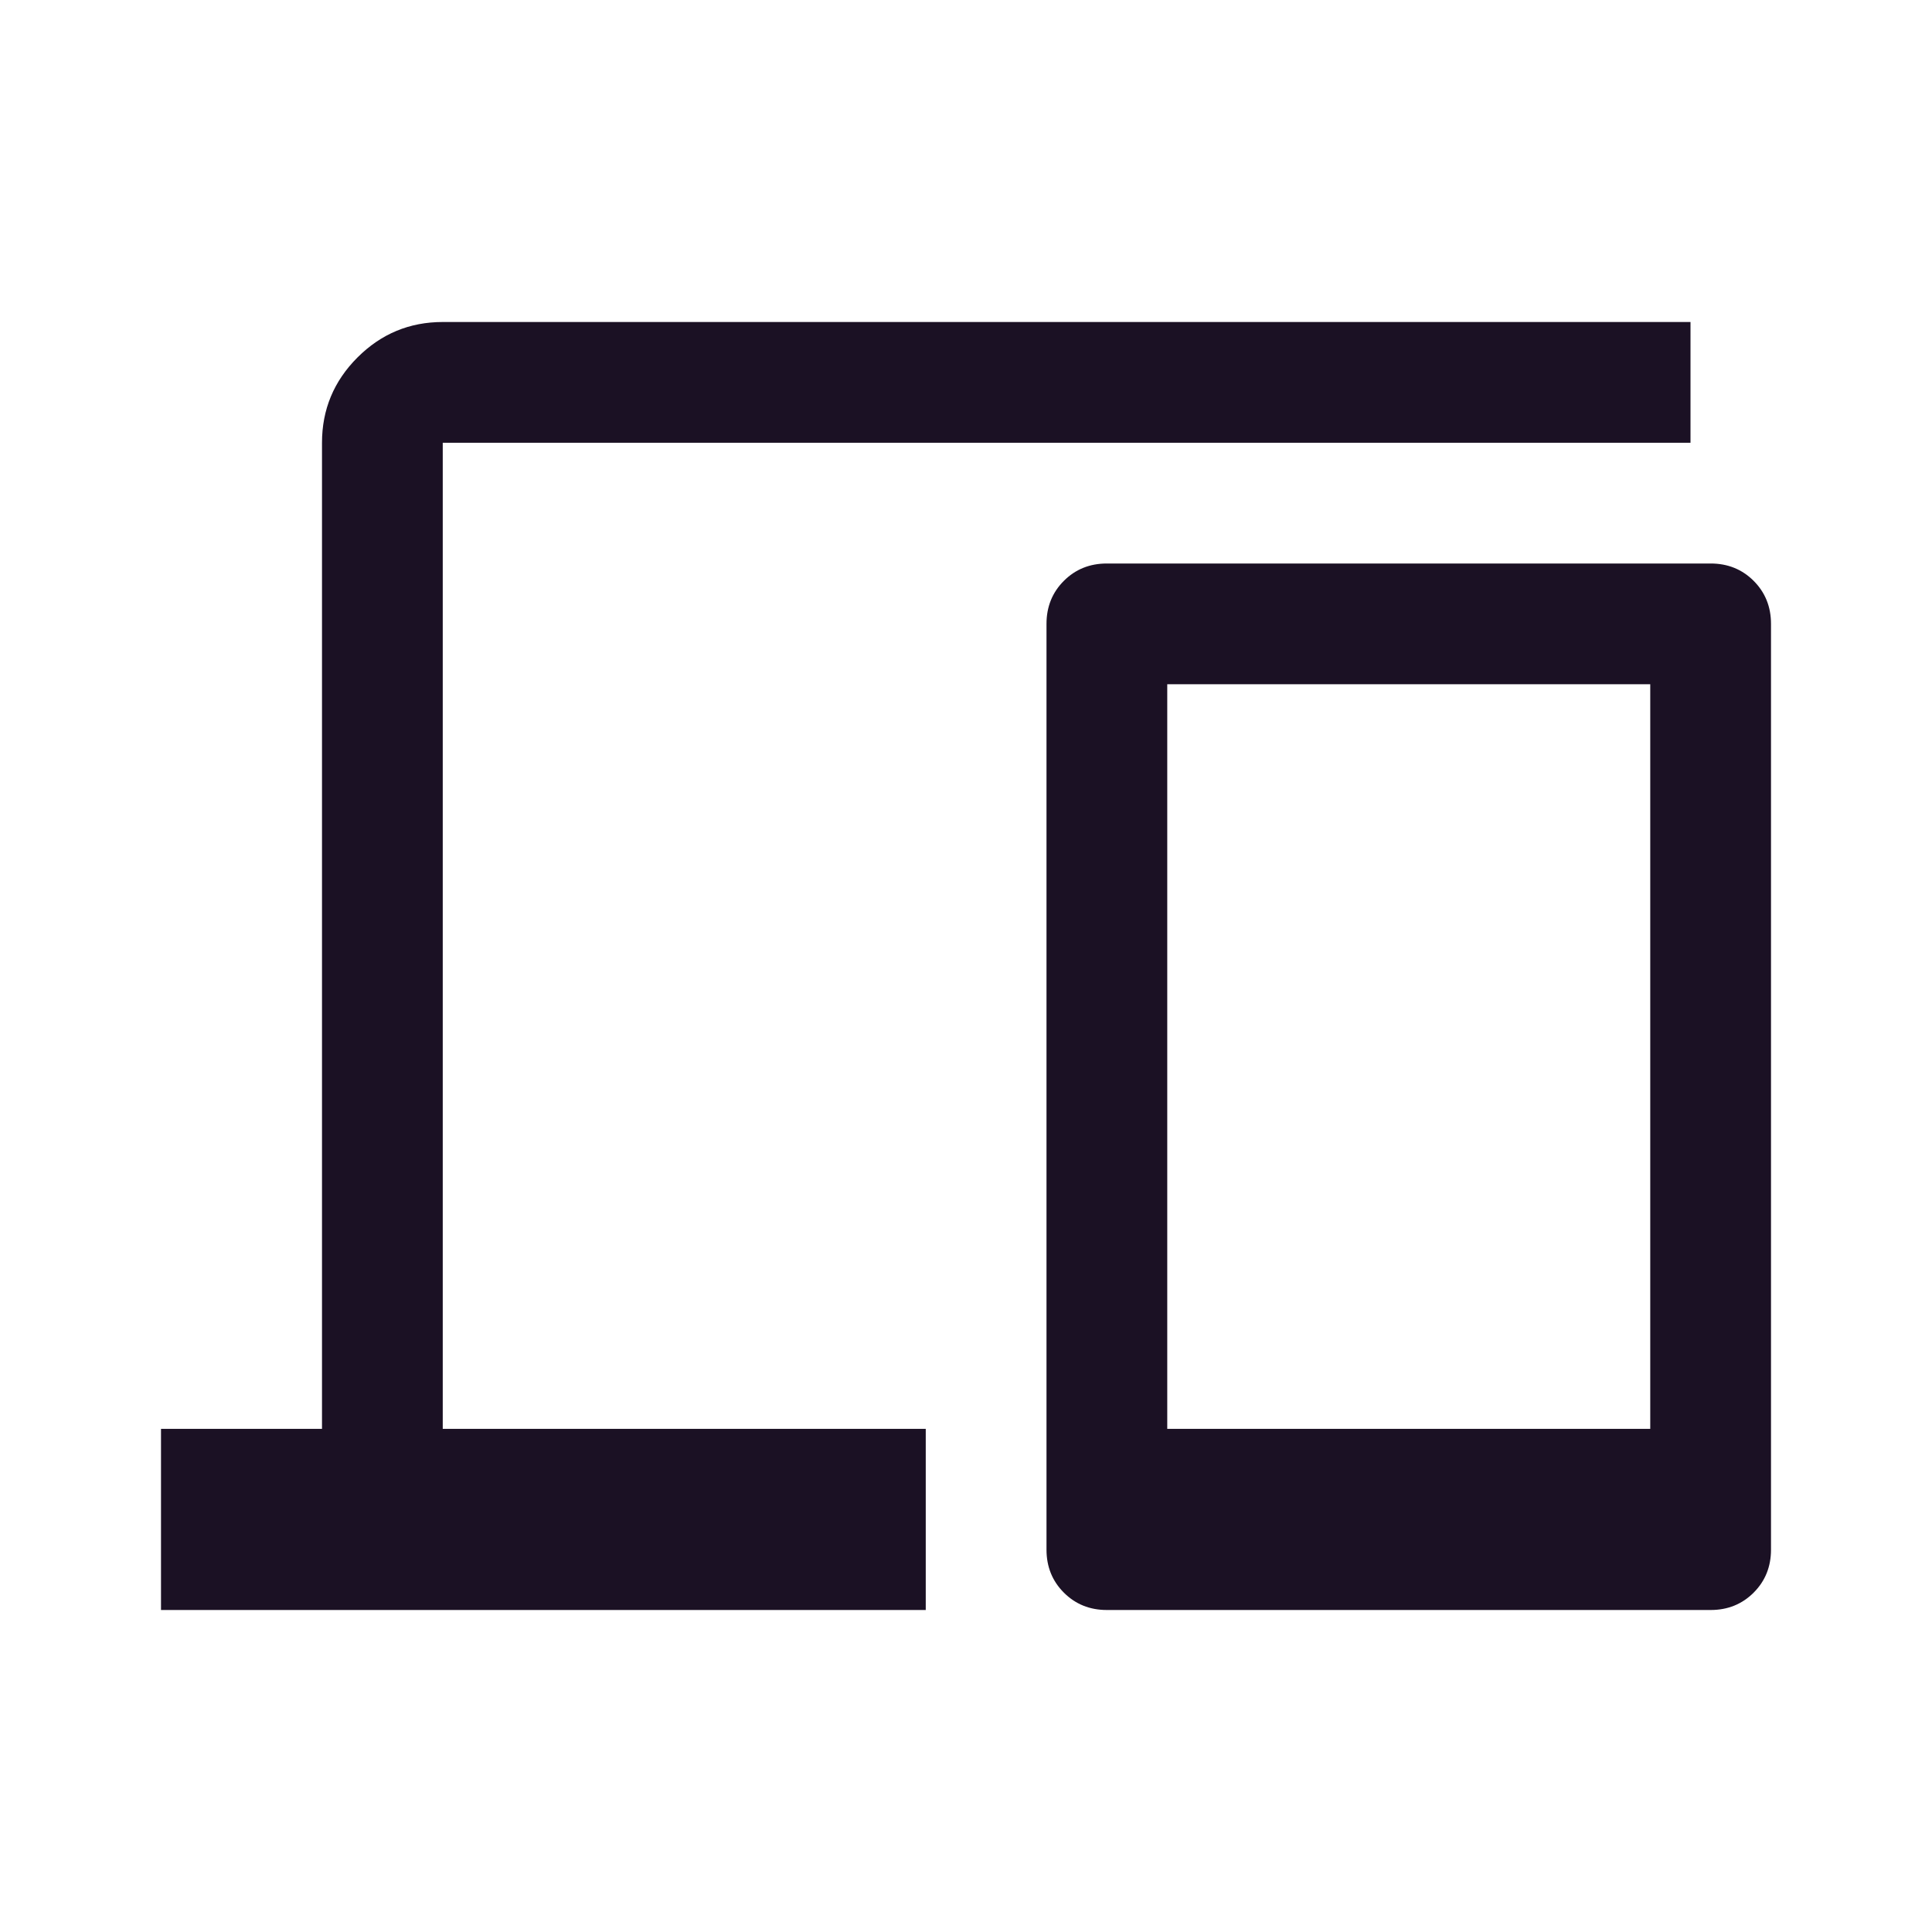 <svg xmlns="http://www.w3.org/2000/svg" height="48px" viewBox="0 -960 960 960" width="48px" fill="#1B1124"><path d="M80-160v-90h80v-490q0-24.75 17.63-42.38Q195.25-800 220-800h620v60H220v490h240v90H80Zm470 0q-12.75 0-21.37-8.63Q520-177.25 520-190v-460q0-12.75 8.63-21.38Q537.25-680 550-680h300q12.75 0 21.38 8.62Q880-662.75 880-650v460q0 12.75-8.62 21.37Q862.75-160 850-160H550Zm30-90h240v-370H580v370Zm0 0h240-240Z"/></svg>